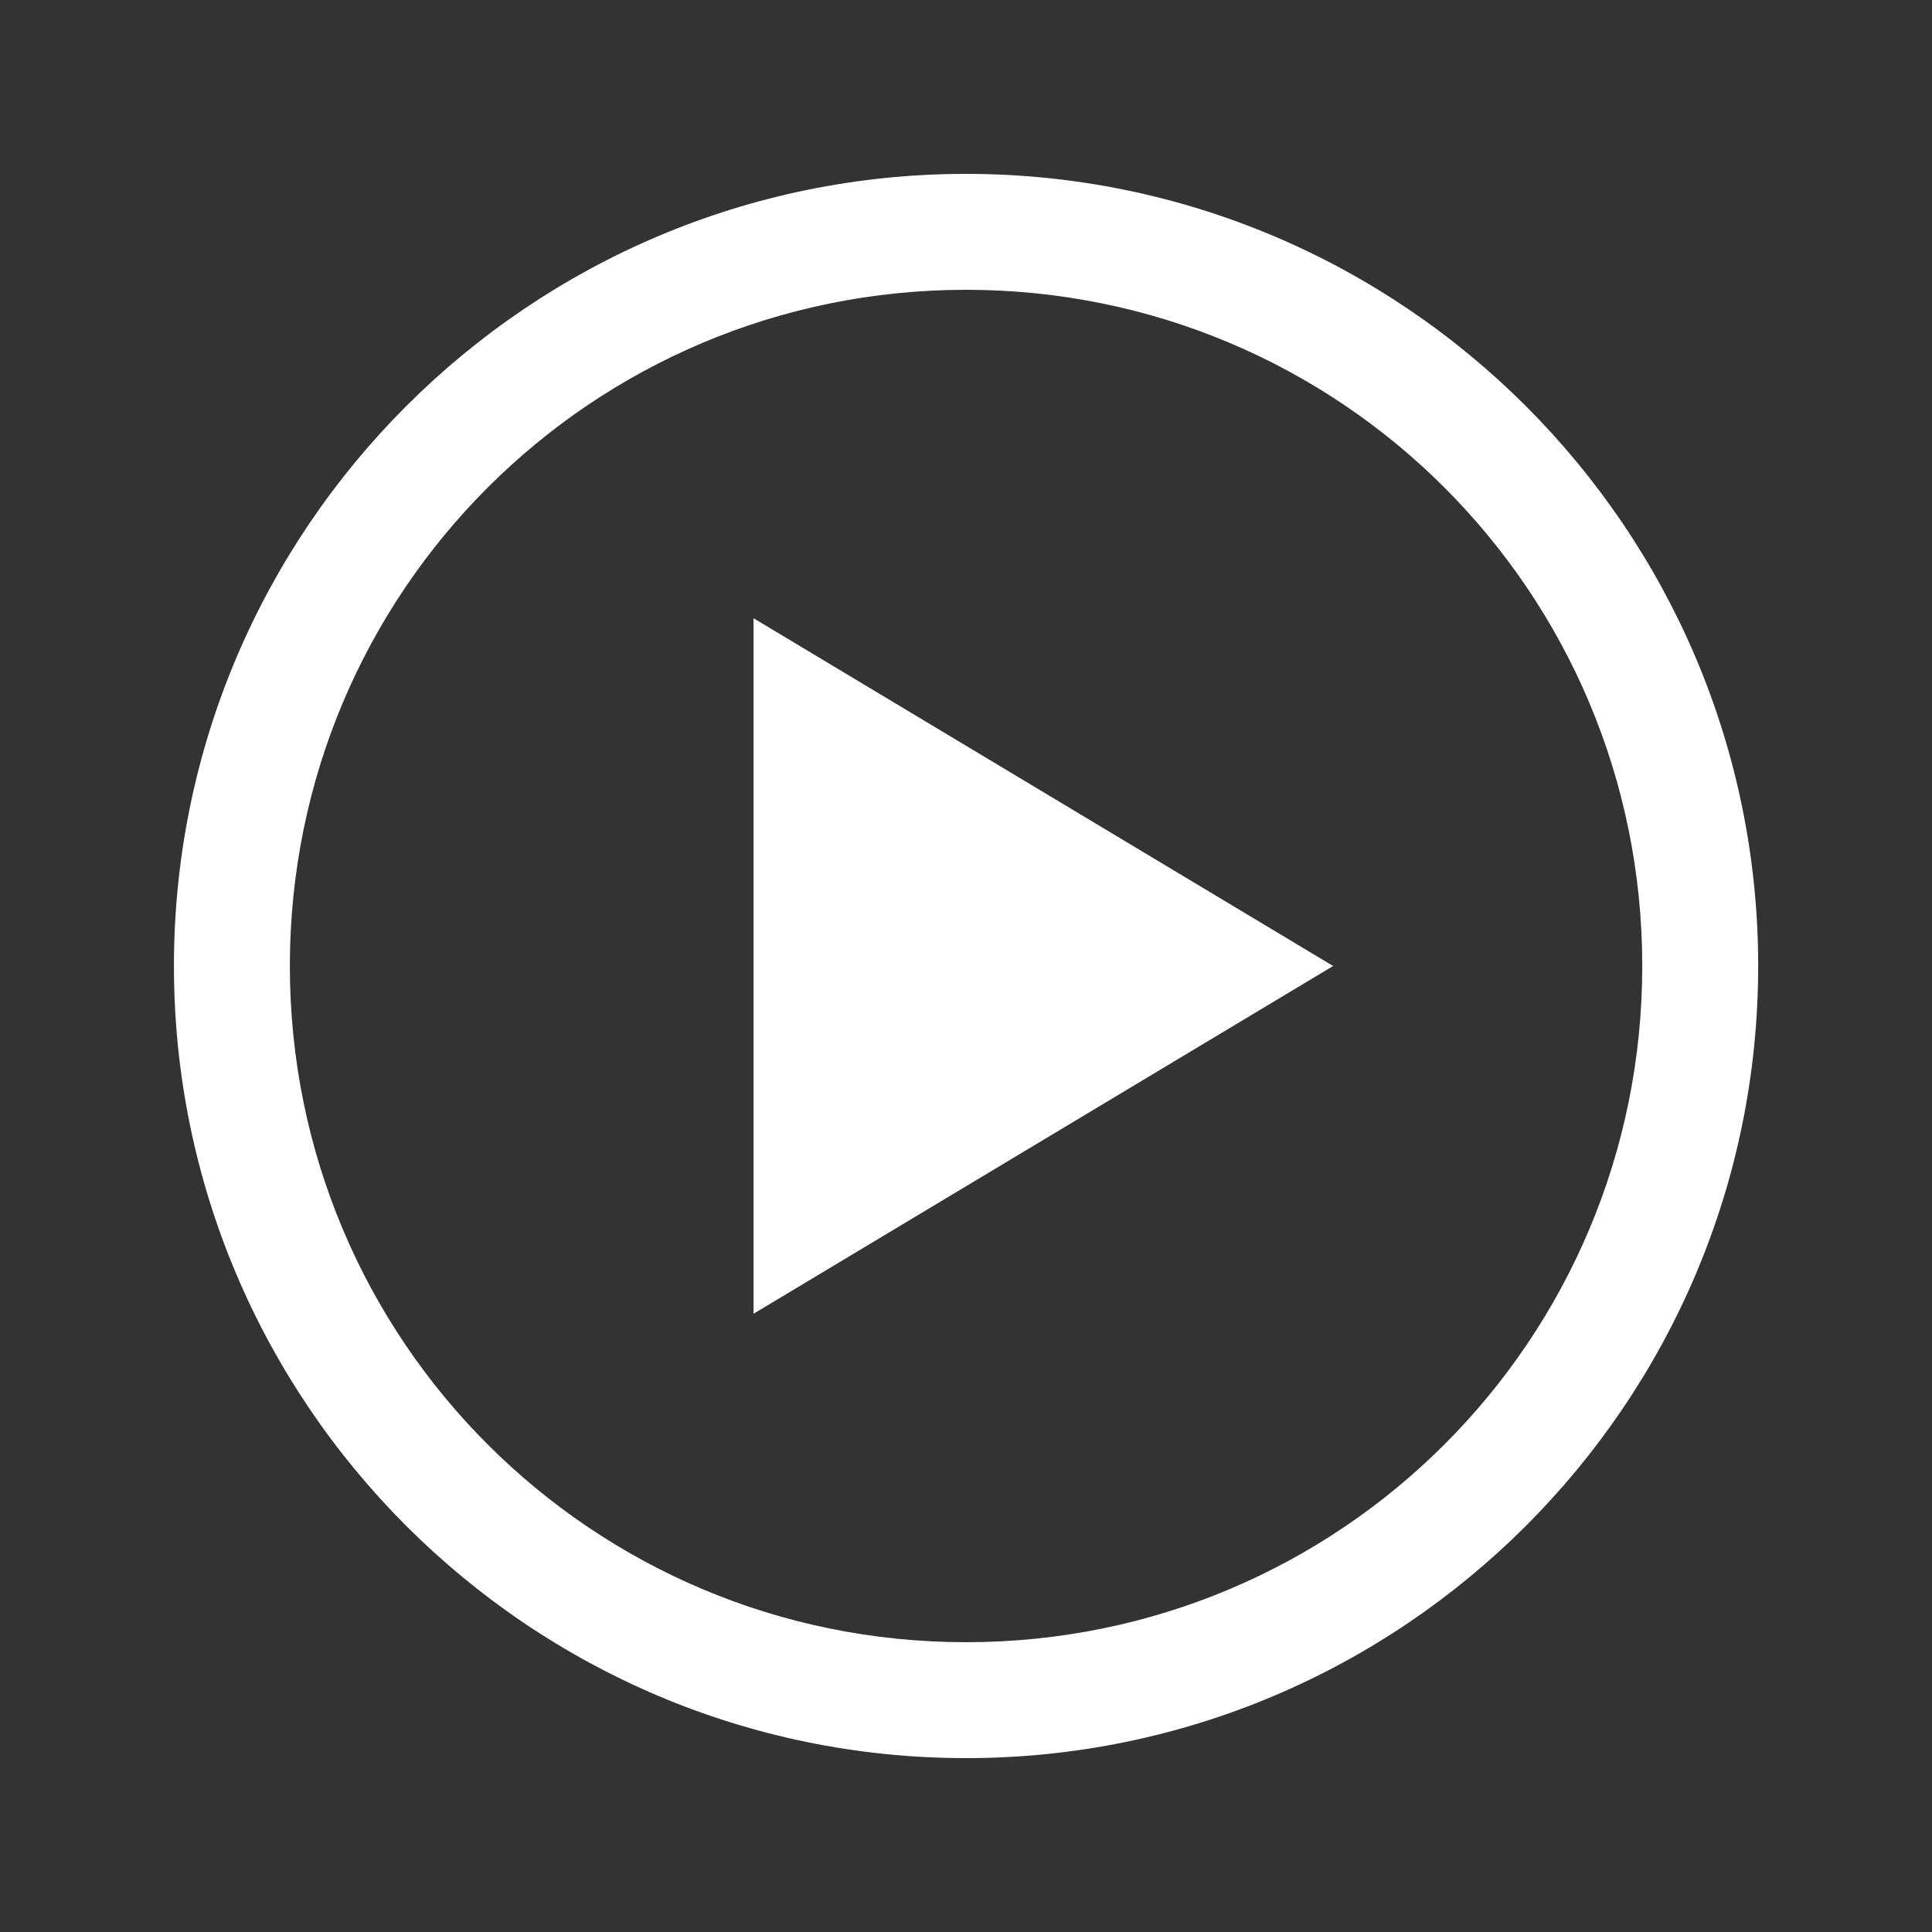 <svg width="33" height="33" viewBox="0 0 33 33" fill="none" xmlns="http://www.w3.org/2000/svg">
<rect x="0" y="0" width="33" height="33" fill="#333333" stroke="none"/>
<path d="M16.501 2.97C9.04 2.97 2.971 9.039 2.971 16.5C2.971 23.961 9.04 30.03 16.501 30.03C23.962 30.03 30.031 23.961 30.031 16.5C30.031 9.039 23.962 2.97 16.501 2.97ZM16.501 4.95C22.892 4.95 28.051 10.109 28.051 16.5C28.051 22.891 22.892 28.05 16.501 28.05C10.11 28.05 4.951 22.891 4.951 16.5C4.951 10.109 10.11 4.95 16.501 4.95ZM12.871 10.56V22.44L22.771 16.5L12.871 10.56Z" fill="white"/>
</svg>
